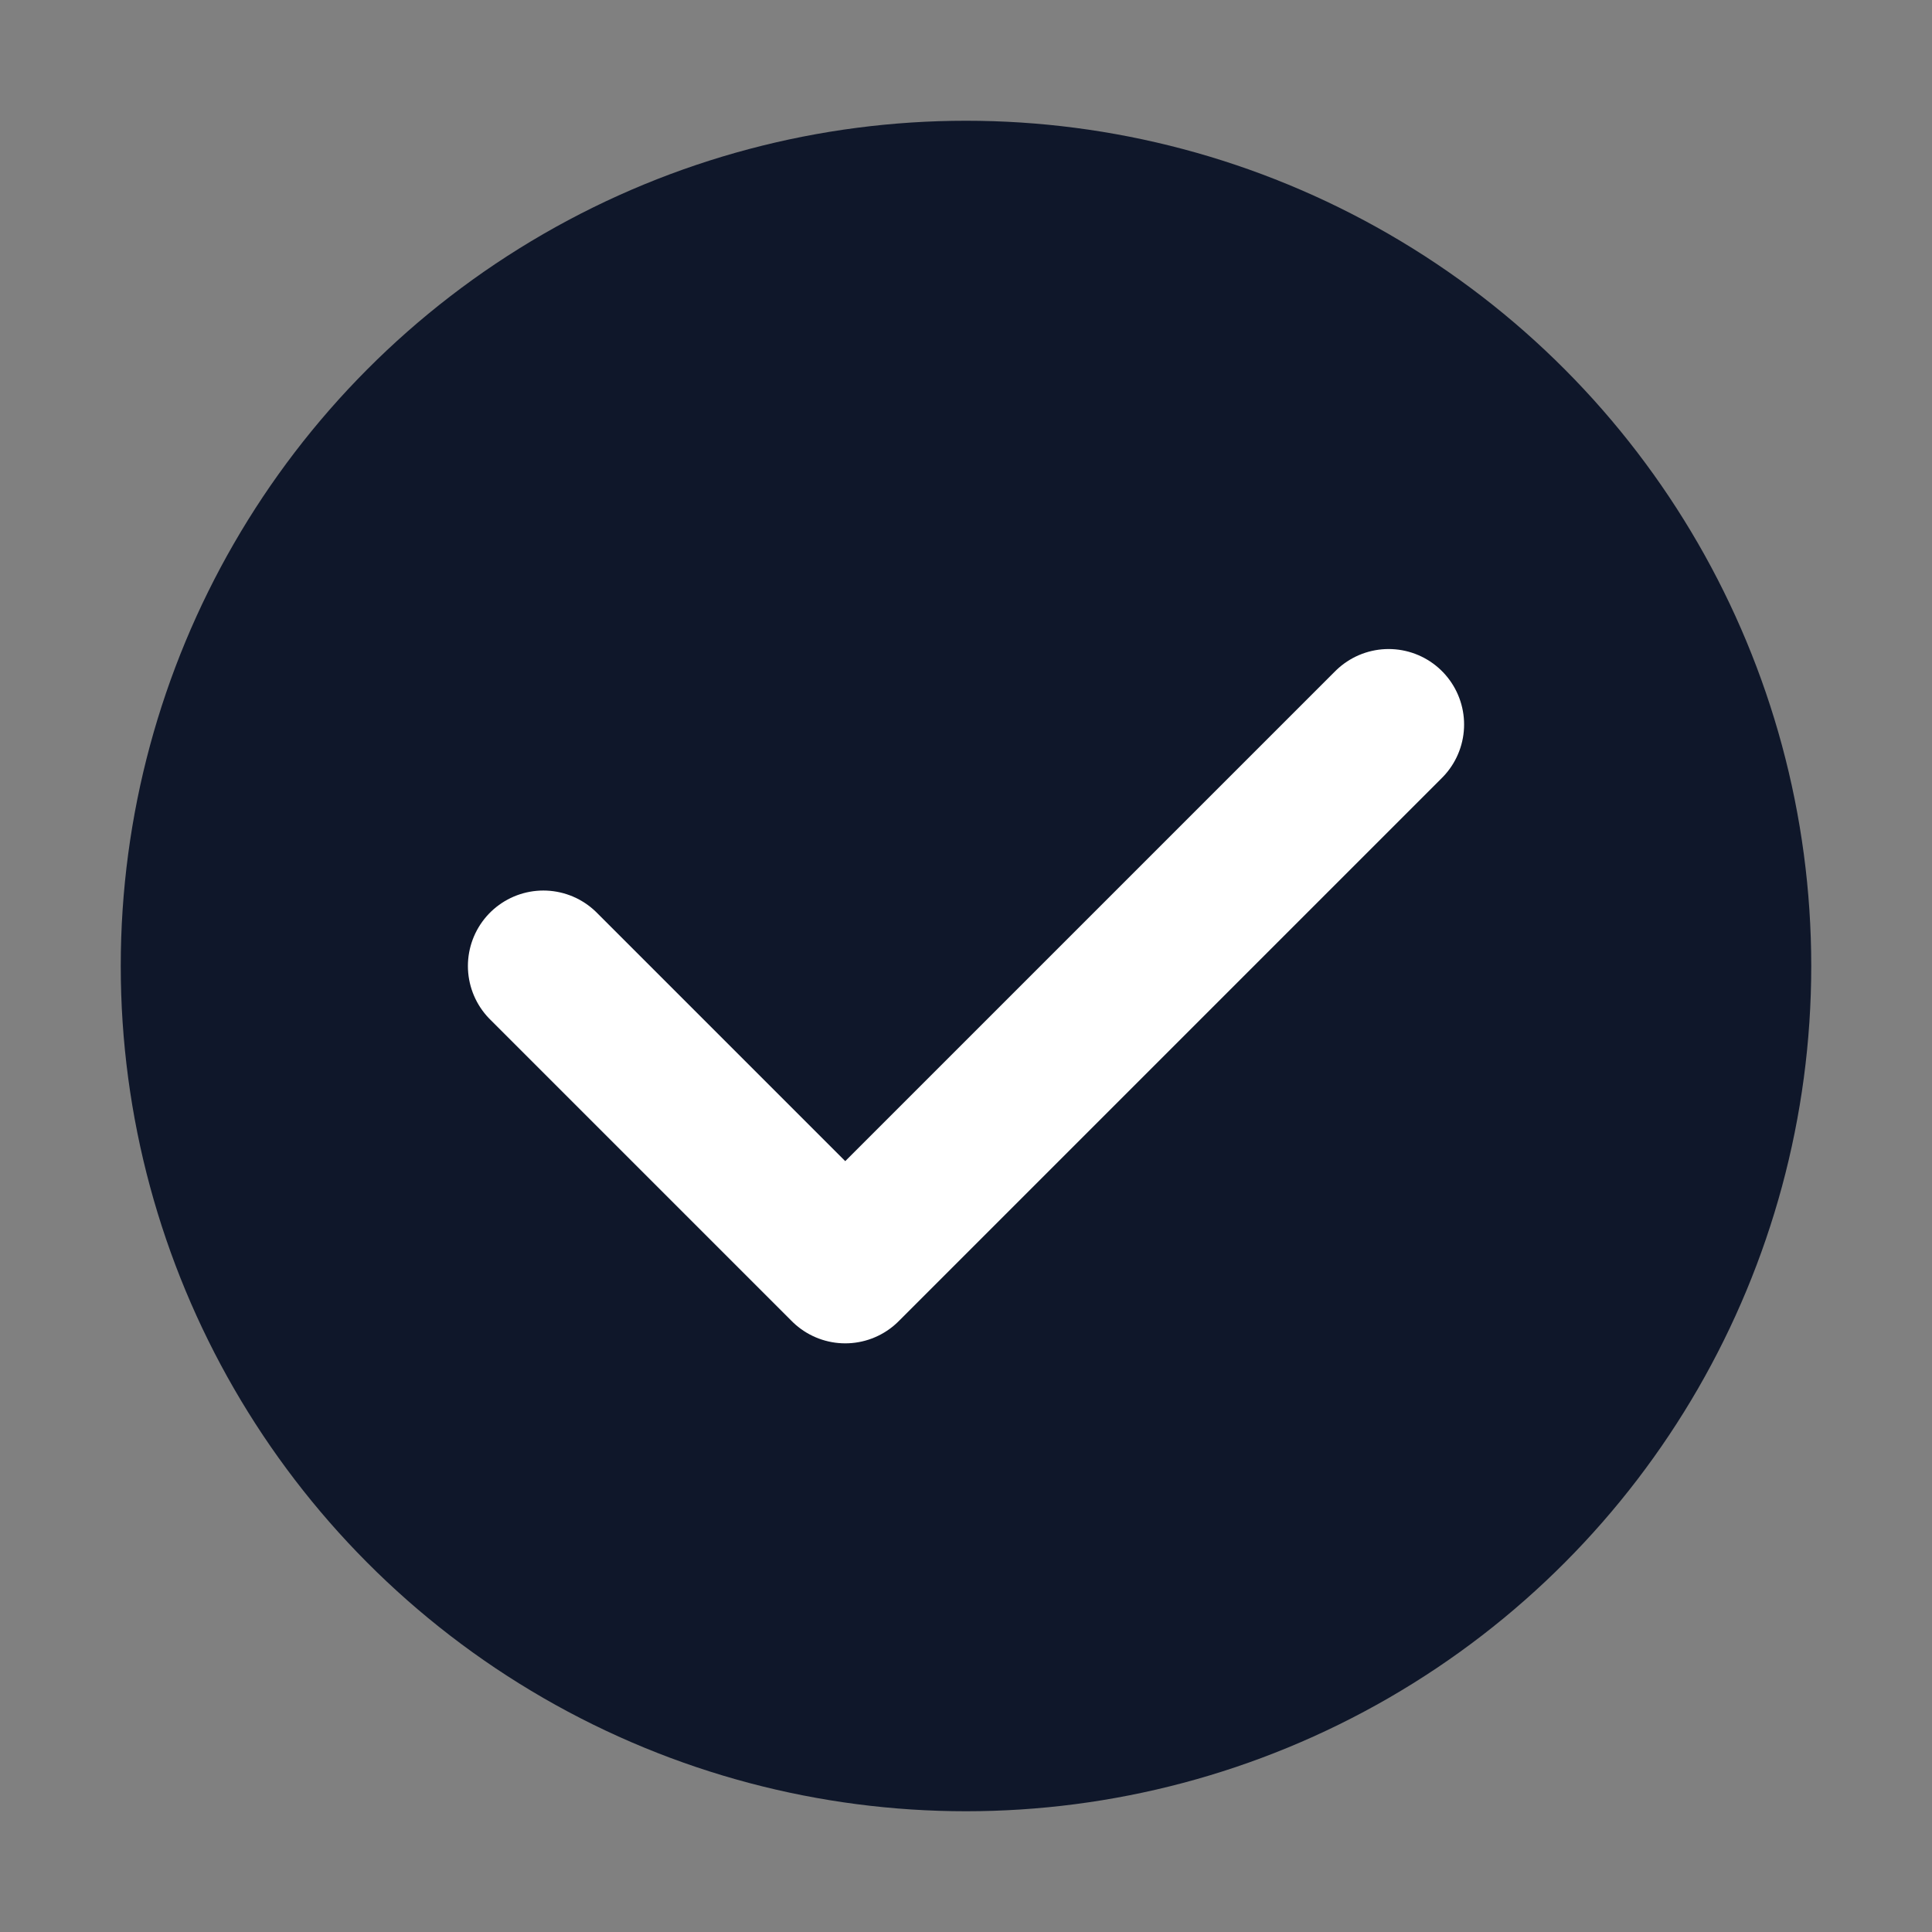 <svg xmlns="http://www.w3.org/2000/svg" viewBox="0 0 32 32">
  <rect x="0" y="0" width="32" height="32" fill="#808080" stroke="none"/>
  <circle cx="16" cy="16" r="14" fill="#0f172a"/>
  <path d="M9 16l5 5 9-9" stroke="#fff" stroke-width="2.5" stroke-linecap="round" stroke-linejoin="round" fill="none"/>
</svg>
